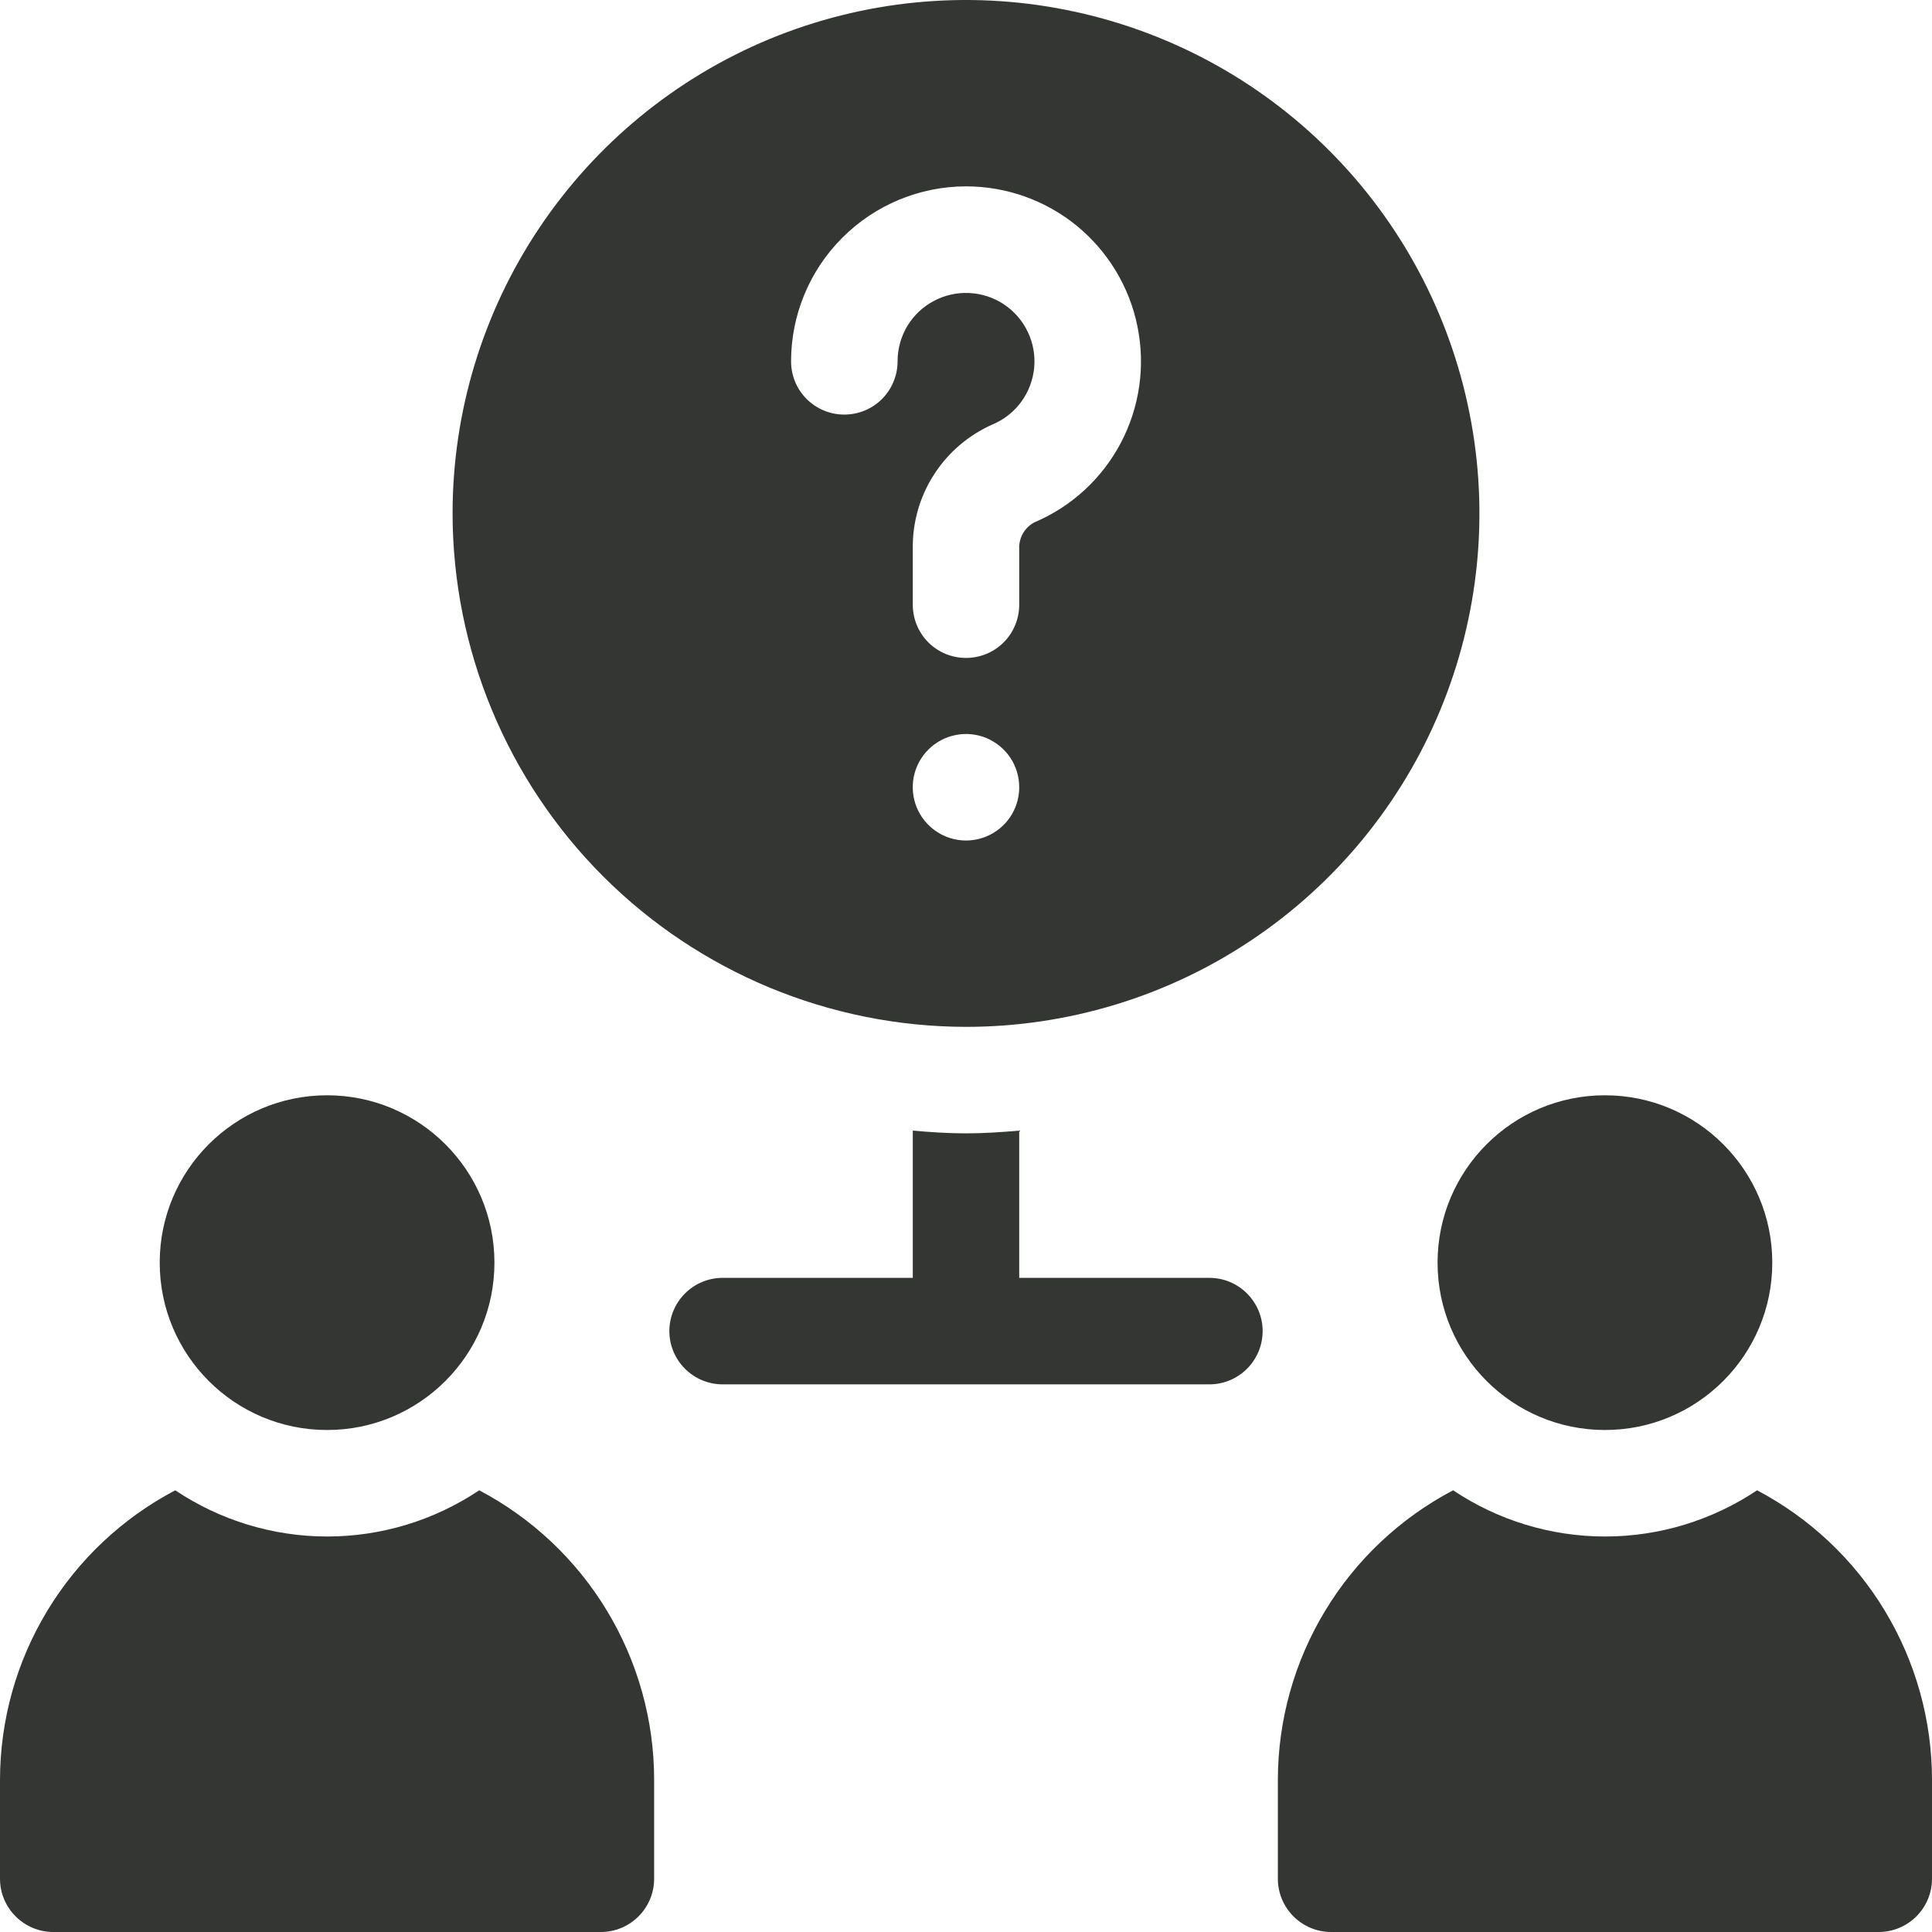 <svg width="24" height="24" viewBox="0 0 24 24" fill="none" xmlns="http://www.w3.org/2000/svg">
<path d="M19.937 17.764C21.085 17.764 22.016 16.833 22.016 15.685C22.016 14.537 21.085 13.606 19.937 13.606C18.789 13.606 17.858 14.537 17.858 15.685C17.858 16.833 18.789 17.764 19.937 17.764Z" fill="#343634"></path>
<path d="M21.827 18.513C21.268 18.887 20.611 19.087 19.939 19.087C19.267 19.087 18.61 18.887 18.051 18.513C17.395 18.858 16.845 19.375 16.462 20.009C16.078 20.642 15.875 21.369 15.874 22.11V23.339C15.874 23.514 15.944 23.682 16.068 23.806C16.192 23.93 16.36 24 16.535 24H23.339C23.514 24 23.682 23.93 23.806 23.806C23.93 23.682 24 23.514 24 23.339V22.11C24 21.37 23.797 20.643 23.414 20.009C23.031 19.375 22.482 18.858 21.827 18.513Z" fill="#343634"></path>
<path d="M4.063 17.764C5.211 17.764 6.142 16.833 6.142 15.685C6.142 14.537 5.211 13.606 4.063 13.606C2.915 13.606 1.984 14.537 1.984 15.685C1.984 16.833 2.915 17.764 4.063 17.764Z" fill="#343634"></path>
<path d="M5.953 18.513C5.394 18.887 4.737 19.087 4.065 19.087C3.393 19.087 2.736 18.887 2.177 18.513C1.521 18.858 0.971 19.375 0.588 20.009C0.204 20.642 0.001 21.369 0 22.11V23.339C0 23.514 0.07 23.682 0.194 23.806C0.318 23.93 0.486 24 0.661 24H7.465C7.64 24 7.808 23.93 7.932 23.806C8.056 23.682 8.126 23.514 8.126 23.339V22.11C8.126 21.37 7.923 20.643 7.54 20.009C7.157 19.375 6.608 18.858 5.953 18.513Z" fill="#343634"></path>
<path d="M15.024 15.874H12.661V14.045C12.443 14.064 12.223 14.079 12 14.079C11.777 14.079 11.557 14.064 11.339 14.045V15.874H8.976C8.801 15.874 8.633 15.944 8.509 16.068C8.385 16.192 8.315 16.36 8.315 16.535C8.315 16.711 8.385 16.879 8.509 17.003C8.633 17.127 8.801 17.197 8.976 17.197H15.024C15.199 17.197 15.367 17.127 15.491 17.003C15.615 16.879 15.685 16.711 15.685 16.535C15.685 16.36 15.615 16.192 15.491 16.068C15.367 15.944 15.199 15.874 15.024 15.874Z" fill="#343634"></path>
<path d="M12 12.756C13.261 12.756 14.495 12.382 15.543 11.681C16.592 10.98 17.41 9.984 17.892 8.819C18.375 7.653 18.502 6.371 18.255 5.134C18.009 3.896 17.402 2.76 16.51 1.868C15.618 0.976 14.482 0.369 13.244 0.123C12.007 -0.124 10.725 0.003 9.559 0.485C8.394 0.968 7.398 1.786 6.697 2.835C5.996 3.883 5.622 5.117 5.622 6.378C5.624 8.069 6.297 9.69 7.492 10.886C8.688 12.081 10.309 12.754 12 12.756ZM12 10.441C11.869 10.441 11.741 10.402 11.633 10.329C11.524 10.257 11.439 10.153 11.389 10.033C11.339 9.912 11.326 9.779 11.351 9.65C11.377 9.522 11.44 9.404 11.532 9.312C11.625 9.219 11.743 9.156 11.871 9.131C11.999 9.105 12.132 9.118 12.253 9.168C12.374 9.219 12.477 9.303 12.55 9.412C12.623 9.521 12.661 9.649 12.661 9.78C12.661 9.955 12.592 10.123 12.468 10.247C12.344 10.371 12.175 10.441 12 10.441ZM12 2.315C12.502 2.315 12.988 2.488 13.376 2.805C13.764 3.123 14.031 3.565 14.13 4.056C14.23 4.548 14.157 5.058 13.923 5.502C13.689 5.946 13.309 6.295 12.847 6.49C12.788 6.522 12.74 6.569 12.707 6.627C12.674 6.685 12.658 6.752 12.661 6.818V7.512C12.661 7.687 12.592 7.855 12.468 7.98C12.344 8.104 12.175 8.173 12 8.173C11.825 8.173 11.656 8.104 11.532 7.98C11.408 7.855 11.339 7.687 11.339 7.512V6.818C11.334 6.492 11.425 6.171 11.602 5.896C11.778 5.621 12.032 5.404 12.331 5.272C12.472 5.213 12.595 5.116 12.686 4.992C12.777 4.868 12.832 4.721 12.847 4.568C12.861 4.415 12.834 4.261 12.767 4.122C12.701 3.983 12.598 3.865 12.47 3.78C12.342 3.695 12.193 3.647 12.04 3.64C11.886 3.632 11.733 3.667 11.598 3.74C11.462 3.812 11.349 3.92 11.27 4.052C11.191 4.184 11.15 4.335 11.15 4.489C11.15 4.664 11.08 4.833 10.956 4.957C10.832 5.081 10.664 5.15 10.488 5.15C10.313 5.15 10.145 5.081 10.021 4.957C9.896 4.833 9.827 4.664 9.827 4.489C9.827 3.913 10.056 3.36 10.464 2.953C10.871 2.545 11.424 2.316 12 2.315Z" fill="#343634"></path>
</svg>
